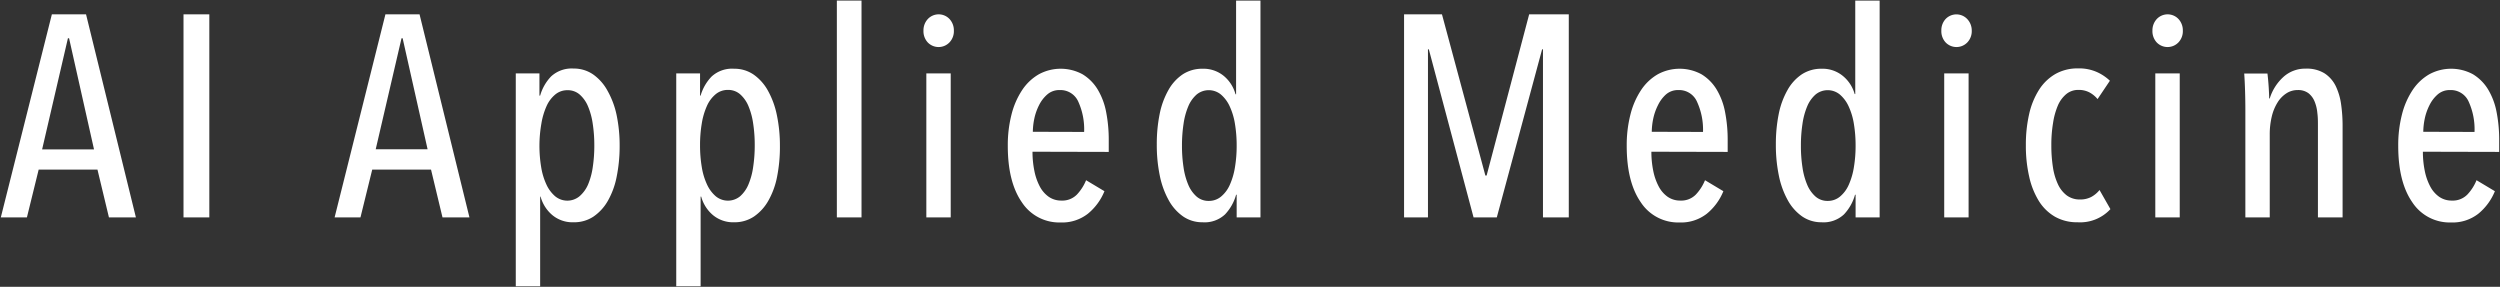 <svg id="レイヤー_1" data-name="レイヤー 1" xmlns="http://www.w3.org/2000/svg" width="523" height="60" viewBox="0 0 523 60"><rect x="0" y="0" width="523" height="60" fill="#333333" stroke="none"/><defs><style>.cls-1{fill:#fff;}</style></defs><path class="cls-1" d="M22.79,45.48l-2.4-10H8.09l-2.46,10H.17L10.85,3H18L28.43,45.48ZM14.45,8h-.24L8.81,31.26H19.67Z"/><path class="cls-1" d="M38.39,45.48V3h5.4V45.48Z"/><path class="cls-1" d="M92.57,45.48l-2.4-10H77.87l-2.46,10H70L80.63,3h7.14L98.21,45.48ZM84.23,8H84l-5.4,23.22H89.45Z"/><path class="cls-1" d="M112.85,15.36V20H113A9.52,9.52,0,0,1,115.28,16,6.32,6.32,0,0,1,120,14.34a7.06,7.06,0,0,1,4.08,1.23,10,10,0,0,1,3,3.39A17.78,17.78,0,0,1,129,24.09a31.09,31.09,0,0,1,.63,6.45A32.13,32.13,0,0,1,129,37a16.42,16.42,0,0,1-1.83,5,9.88,9.88,0,0,1-3,3.3A7.29,7.29,0,0,1,120,46.5,6.62,6.62,0,0,1,115.55,45a7.7,7.7,0,0,1-2.46-3.87H113V59.88h-5.1V15.36Zm0,15a27.45,27.45,0,0,0,.36,4.58,13.76,13.76,0,0,0,1.11,3.68,7.15,7.15,0,0,0,1.83,2.45,4,4,0,0,0,5.07,0A6.75,6.75,0,0,0,123,38.65,14.62,14.62,0,0,0,124,35a29.89,29.89,0,0,0,.33-4.58,29.47,29.47,0,0,0-.33-4.52,14.74,14.74,0,0,0-1-3.68,6.75,6.75,0,0,0-1.74-2.45,3.78,3.78,0,0,0-2.55-.9,3.93,3.93,0,0,0-2.55.9,6.68,6.68,0,0,0-1.83,2.45,14.68,14.68,0,0,0-1.08,3.68A27.06,27.06,0,0,0,112.85,30.39Z"/><path class="cls-1" d="M146.45,15.36V20h.12A9.52,9.52,0,0,1,148.88,16a6.32,6.32,0,0,1,4.71-1.62,7.06,7.06,0,0,1,4.08,1.23,10,10,0,0,1,3,3.39,17.78,17.78,0,0,1,1.86,5.13,31.09,31.09,0,0,1,.63,6.45,32.13,32.13,0,0,1-.6,6.42,16.42,16.42,0,0,1-1.83,5,9.88,9.88,0,0,1-3,3.3,7.29,7.29,0,0,1-4.14,1.2A6.62,6.62,0,0,1,149.15,45a7.7,7.7,0,0,1-2.46-3.87h-.12V59.88h-5.1V15.36Zm0,15a27.45,27.45,0,0,0,.36,4.58,13.76,13.76,0,0,0,1.11,3.68,7.15,7.15,0,0,0,1.83,2.45,4,4,0,0,0,5.07,0,6.75,6.75,0,0,0,1.74-2.45,14.62,14.62,0,0,0,1-3.68,29.89,29.89,0,0,0,.33-4.58,29.47,29.47,0,0,0-.33-4.52,14.74,14.74,0,0,0-1-3.68,6.75,6.75,0,0,0-1.74-2.45,3.78,3.78,0,0,0-2.55-.9,3.93,3.93,0,0,0-2.55.9,6.68,6.68,0,0,0-1.83,2.45,14.68,14.68,0,0,0-1.08,3.68A27.06,27.06,0,0,0,146.45,30.39Z"/><path class="cls-1" d="M175.07,45.48V.12h5.16V45.48Z"/><path class="cls-1" d="M199.55,6.42a3.39,3.39,0,0,1-.93,2.46,3.15,3.15,0,0,1-4.53,0,3.45,3.45,0,0,1-.9-2.46,3.48,3.48,0,0,1,.9-2.43,3.12,3.12,0,0,1,4.56,0A3.48,3.48,0,0,1,199.55,6.42Zm-5.76,39.06V15.36h5.1V45.48Z"/><path class="cls-1" d="M216,31.74a19.71,19.71,0,0,0,.39,4A11.88,11.88,0,0,0,217.52,39a6.13,6.13,0,0,0,1.89,2.18,4.56,4.56,0,0,0,2.64.78,4.26,4.26,0,0,0,3.24-1.26,9.65,9.65,0,0,0,1.92-3L231.05,40a11.83,11.83,0,0,1-3.45,4.7,8.74,8.74,0,0,1-5.73,1.84,9.34,9.34,0,0,1-8.1-4.23q-2.94-4.23-2.94-11.79a25.85,25.85,0,0,1,.78-6.57,16.53,16.53,0,0,1,2.22-5.1,10.5,10.5,0,0,1,3.48-3.3,9.59,9.59,0,0,1,9.18,0,9.4,9.4,0,0,1,3.15,3.18,14.34,14.34,0,0,1,1.77,4.74,30.13,30.13,0,0,1,.54,5.85v2.46Zm10.8-4.14a14,14,0,0,0-1.23-6.35,4.08,4.08,0,0,0-3.87-2.41,3.83,3.83,0,0,0-2.61.92A7.23,7.23,0,0,0,217.37,22a11.47,11.47,0,0,0-1,2.86,14.17,14.17,0,0,0-.3,2.71Z"/><path class="cls-1" d="M258.71,45.48V40.74h-.12a9.76,9.76,0,0,1-2.31,4.11,6.25,6.25,0,0,1-4.71,1.65,7.06,7.06,0,0,1-4.08-1.23,10,10,0,0,1-3-3.39,17.78,17.78,0,0,1-1.86-5.13,31.4,31.4,0,0,1-.63-6.51,31.69,31.69,0,0,1,.6-6.39,16.82,16.82,0,0,1,1.83-5,9.51,9.51,0,0,1,3-3.3,7.43,7.43,0,0,1,4.14-1.17,6.7,6.7,0,0,1,4.44,1.5,7.53,7.53,0,0,1,2.46,3.84h.12V.12h5.1V45.48Zm0-15a27.53,27.53,0,0,0-.36-4.58,13.87,13.87,0,0,0-1.11-3.68,7.15,7.15,0,0,0-1.83-2.45,4,4,0,0,0-5.07,0,6.75,6.75,0,0,0-1.74,2.45,14.74,14.74,0,0,0-1,3.68,30,30,0,0,0-.33,4.58,29.3,29.3,0,0,0,.33,4.55,14.61,14.61,0,0,0,1,3.65,6.75,6.75,0,0,0,1.74,2.45,3.78,3.78,0,0,0,2.55.9,3.93,3.93,0,0,0,2.55-.9,6.68,6.68,0,0,0,1.83-2.45A14.55,14.55,0,0,0,258.35,35,26.91,26.91,0,0,0,258.71,30.45Z"/><path class="cls-1" d="M322.79,45.48V10.32h-.18l-9.48,35.16h-4.86l-9.36-35.16h-.18V45.48h-5V3h7.93l9.08,33.72H311L319.9,3h8.29V45.48Z"/><path class="cls-1" d="M345.47,31.74a19.71,19.71,0,0,0,.39,4A11.88,11.88,0,0,0,347,39a6.13,6.13,0,0,0,1.89,2.18,4.56,4.56,0,0,0,2.64.78,4.26,4.26,0,0,0,3.24-1.26,9.65,9.65,0,0,0,1.92-3L360.53,40a11.83,11.83,0,0,1-3.45,4.7,8.74,8.74,0,0,1-5.73,1.84,9.34,9.34,0,0,1-8.1-4.23q-2.94-4.23-2.94-11.79a25.85,25.85,0,0,1,.78-6.57,16.53,16.53,0,0,1,2.22-5.1,10.5,10.5,0,0,1,3.48-3.3,9.59,9.59,0,0,1,9.18,0,9.4,9.4,0,0,1,3.15,3.18,14.34,14.34,0,0,1,1.77,4.74,30.13,30.13,0,0,1,.54,5.85v2.46Zm10.8-4.14A14,14,0,0,0,355,21.25a4.08,4.08,0,0,0-3.87-2.41,3.83,3.83,0,0,0-2.61.92A7.23,7.23,0,0,0,346.85,22a11.47,11.47,0,0,0-1,2.86,14.17,14.17,0,0,0-.3,2.71Z"/><path class="cls-1" d="M388.19,45.48V40.74h-.12a9.76,9.76,0,0,1-2.31,4.11,6.25,6.25,0,0,1-4.71,1.65A7.06,7.06,0,0,1,377,45.27a10,10,0,0,1-3-3.39,17.78,17.78,0,0,1-1.86-5.13,31.4,31.4,0,0,1-.63-6.51,31.69,31.69,0,0,1,.6-6.39,16.82,16.82,0,0,1,1.83-5,9.51,9.51,0,0,1,3-3.3,7.43,7.43,0,0,1,4.14-1.17,6.7,6.7,0,0,1,4.44,1.5A7.53,7.53,0,0,1,388,19.68h.12V.12h5.1V45.48Zm0-15a27.53,27.53,0,0,0-.36-4.58,13.87,13.87,0,0,0-1.11-3.68,7.15,7.15,0,0,0-1.83-2.45,4,4,0,0,0-5.07,0,6.75,6.75,0,0,0-1.74,2.45,14.74,14.74,0,0,0-1,3.68,30,30,0,0,0-.33,4.58,29.3,29.3,0,0,0,.33,4.55,14.61,14.61,0,0,0,1,3.65,6.75,6.75,0,0,0,1.74,2.45,3.78,3.78,0,0,0,2.55.9,3.93,3.93,0,0,0,2.55-.9,6.68,6.68,0,0,0,1.83-2.45A14.55,14.55,0,0,0,387.83,35,26.91,26.91,0,0,0,388.19,30.45Z"/><path class="cls-1" d="M412.49,6.42a3.39,3.39,0,0,1-.93,2.46,3.15,3.15,0,0,1-4.53,0,3.45,3.45,0,0,1-.9-2.46A3.48,3.48,0,0,1,407,4a3.12,3.12,0,0,1,4.56,0A3.48,3.48,0,0,1,412.49,6.42Zm-5.76,39.06V15.36h5.1V45.48Z"/><path class="cls-1" d="M434.63,46.5a9.36,9.36,0,0,1-4.74-1.17A9.71,9.71,0,0,1,426.5,42a16.41,16.41,0,0,1-2-5.07,28.66,28.66,0,0,1-.69-6.54,28.66,28.66,0,0,1,.69-6.54,16,16,0,0,1,2.07-5.07,10,10,0,0,1,3.42-3.3,9.36,9.36,0,0,1,4.74-1.17,9.14,9.14,0,0,1,4.05.81,9.73,9.73,0,0,1,2.61,1.77l-2.58,3.84a5.73,5.73,0,0,0-1.68-1.39,4.82,4.82,0,0,0-2.34-.53,3.9,3.9,0,0,0-2.52.87,6.41,6.41,0,0,0-1.77,2.41,15,15,0,0,0-1,3.64,27.55,27.55,0,0,0-.36,4.63,29.41,29.41,0,0,0,.33,4.6,12.94,12.94,0,0,0,1.05,3.58,6.16,6.16,0,0,0,1.86,2.35,4.52,4.52,0,0,0,2.76.84,4.88,4.88,0,0,0,2.37-.54,5.62,5.62,0,0,0,1.71-1.44l2.28,4A8.62,8.62,0,0,1,434.63,46.5Z"/><path class="cls-1" d="M456.65,6.42a3.39,3.39,0,0,1-.93,2.46,3.15,3.15,0,0,1-4.53,0,3.45,3.45,0,0,1-.9-2.46,3.48,3.48,0,0,1,.9-2.43,3.12,3.12,0,0,1,4.56,0A3.48,3.48,0,0,1,456.65,6.42Zm-5.76,39.06V15.36H456V45.48Z"/><path class="cls-1" d="M484.91,45.48V26.24c0-.84,0-1.71-.12-2.59a8.12,8.12,0,0,0-.57-2.4,4.2,4.2,0,0,0-1.29-1.75,3.6,3.6,0,0,0-2.28-.66,4.26,4.26,0,0,0-2.34.69,6,6,0,0,0-1.86,1.93,9.84,9.84,0,0,0-1.2,2.94,15.86,15.86,0,0,0-.42,3.76V45.48h-5.1V23q0-1.8-.06-3.87t-.18-3.75h4.86q.18,1.5.27,3t.09,2.22h.12a10.09,10.09,0,0,1,2.79-4.44,6.77,6.77,0,0,1,4.77-1.8,7,7,0,0,1,3.93,1,6.66,6.66,0,0,1,2.34,2.7,12.88,12.88,0,0,1,1.11,3.84,31.8,31.8,0,0,1,.3,4.38v19.2Z"/><path class="cls-1" d="M506.87,31.74a19.71,19.71,0,0,0,.39,4A11.88,11.88,0,0,0,508.4,39a6.13,6.13,0,0,0,1.89,2.18,4.56,4.56,0,0,0,2.64.78,4.26,4.26,0,0,0,3.24-1.26,9.65,9.65,0,0,0,1.92-3L521.93,40a11.83,11.83,0,0,1-3.45,4.7,8.74,8.74,0,0,1-5.73,1.84,9.34,9.34,0,0,1-8.1-4.23q-2.94-4.23-2.94-11.79a25.85,25.85,0,0,1,.78-6.57,16.53,16.53,0,0,1,2.22-5.1,10.5,10.5,0,0,1,3.48-3.3,9.59,9.59,0,0,1,9.18,0,9.4,9.4,0,0,1,3.15,3.18,14.34,14.34,0,0,1,1.77,4.74,30.13,30.13,0,0,1,.54,5.85v2.46Zm10.8-4.14a14,14,0,0,0-1.23-6.35,4.08,4.08,0,0,0-3.87-2.41,3.83,3.83,0,0,0-2.61.92A7.23,7.23,0,0,0,508.25,22a11.47,11.47,0,0,0-1,2.86,14.17,14.17,0,0,0-.3,2.71Z"/></svg>